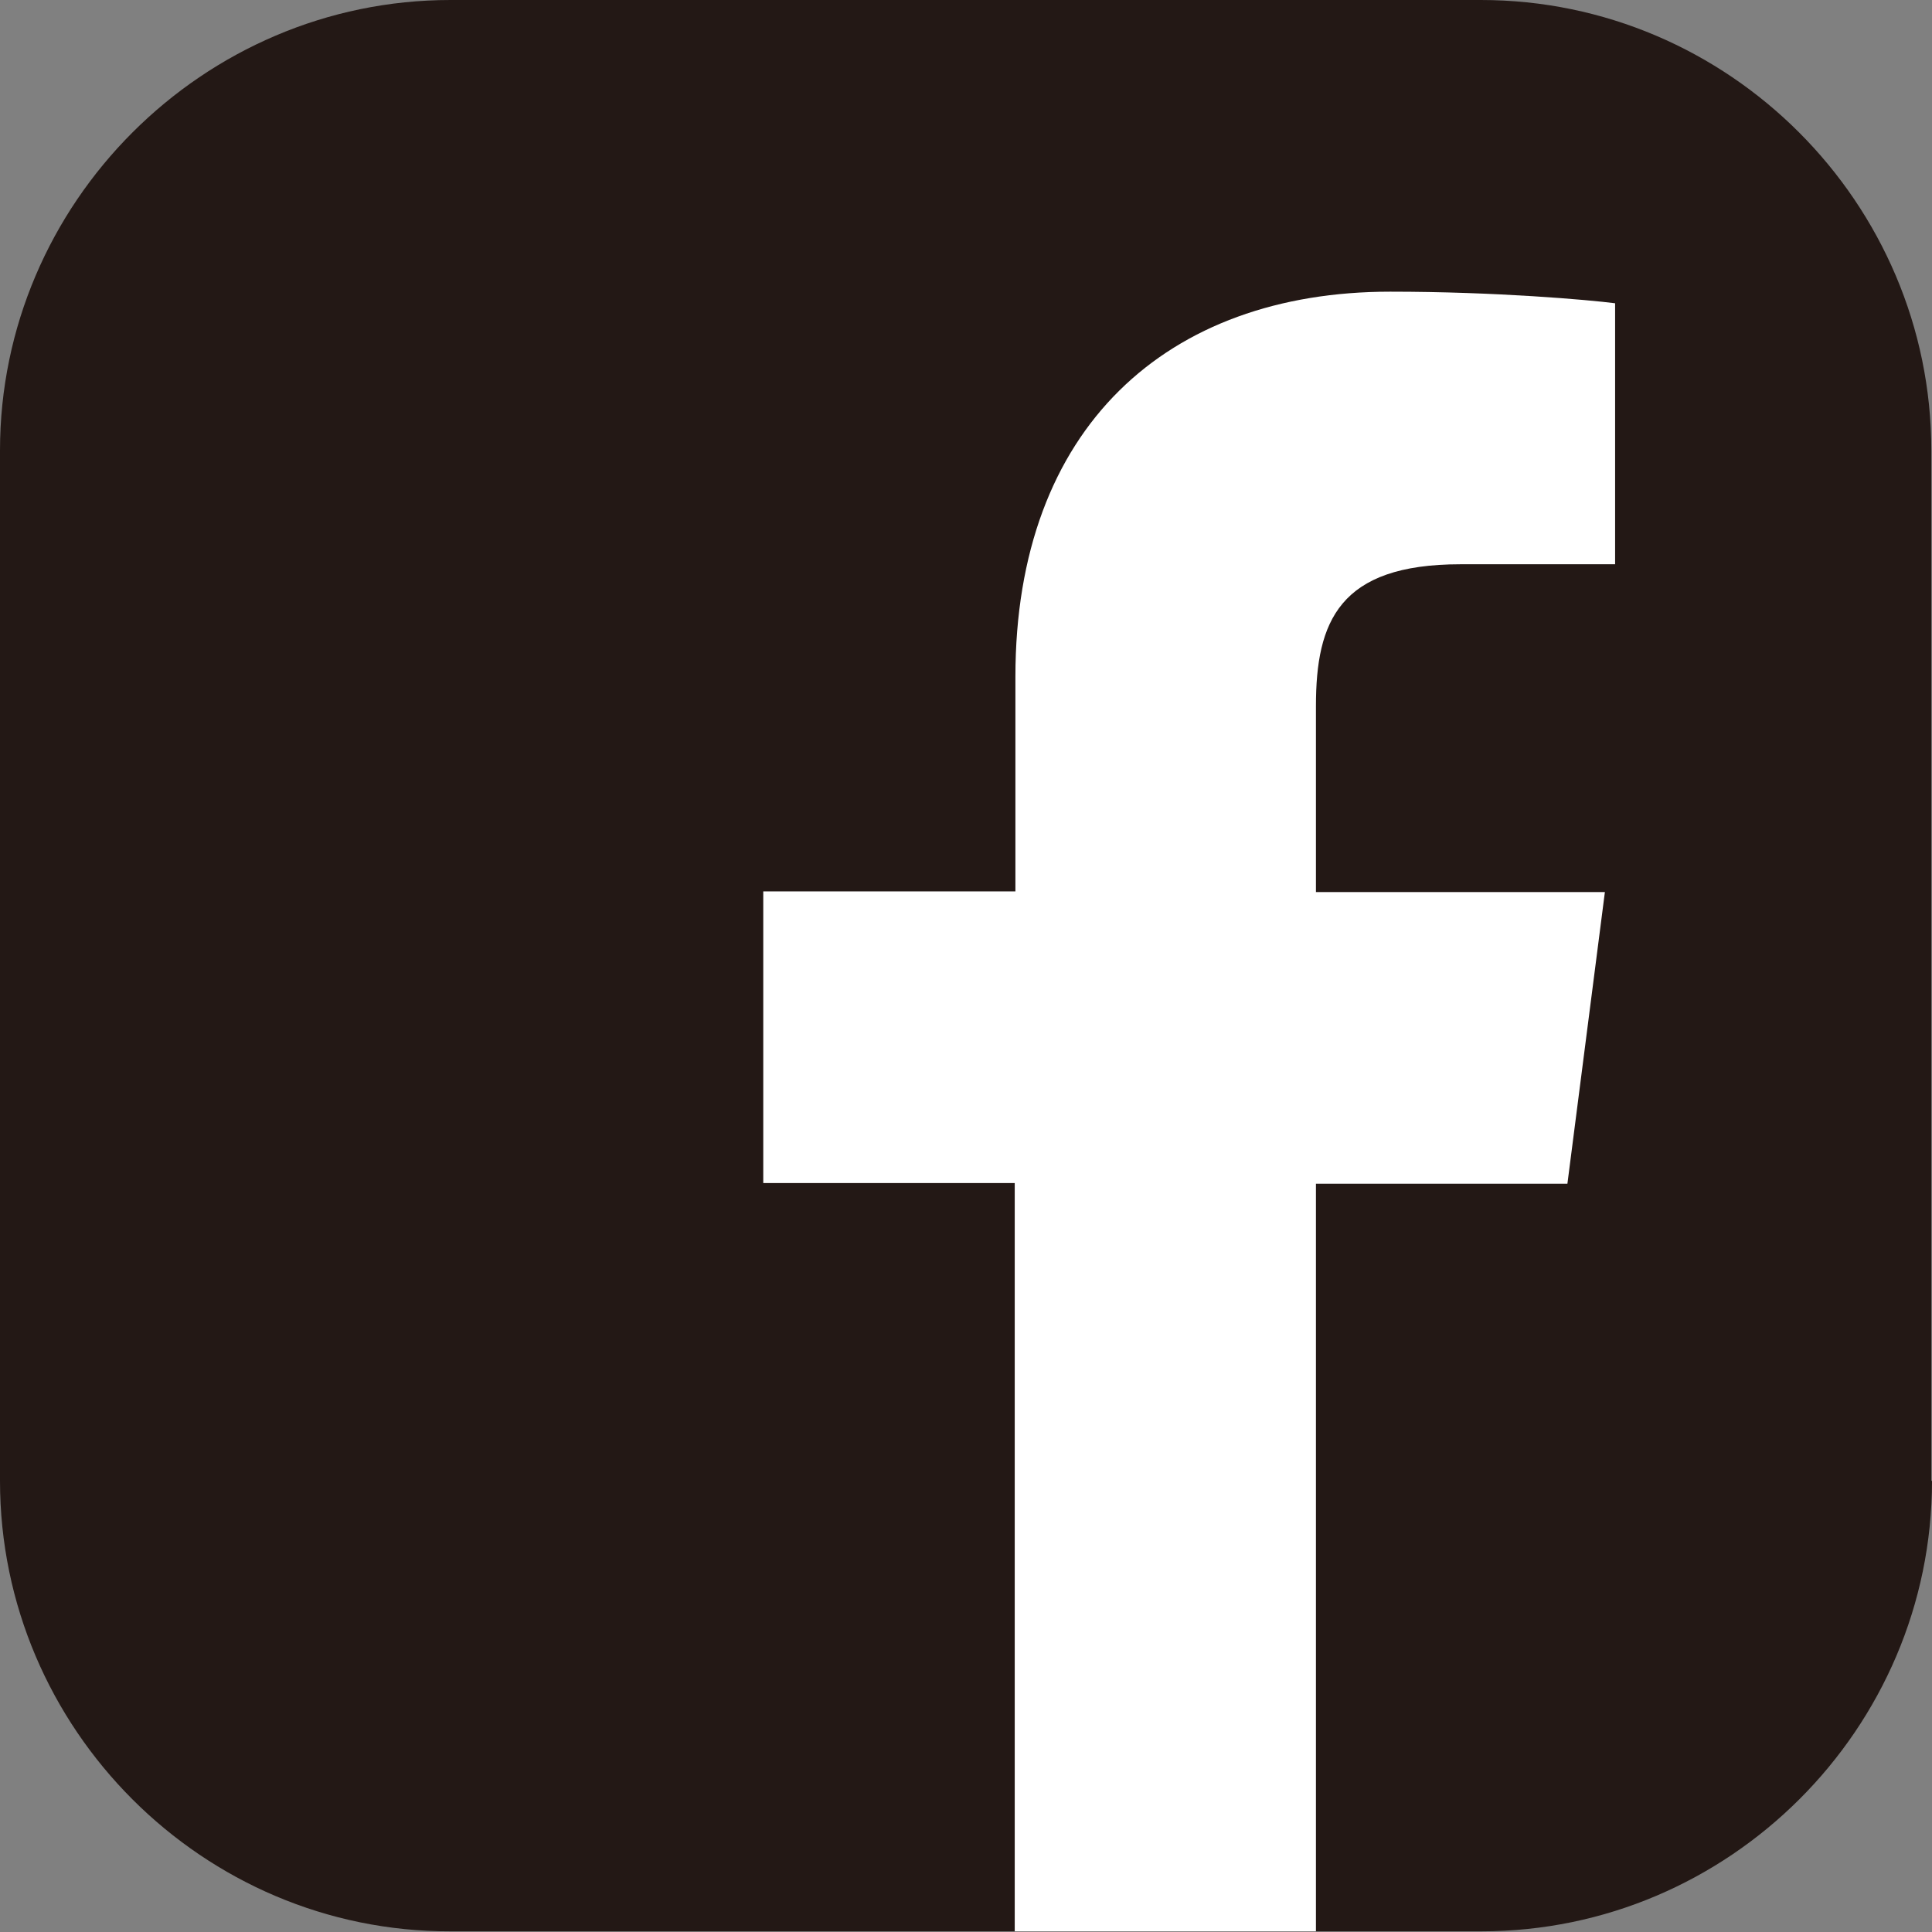 <?xml version="1.0" encoding="utf-8"?>
<!-- Generator: Adobe Illustrator 23.0.1, SVG Export Plug-In . SVG Version: 6.00 Build 0)  -->
<svg version="1.1" id="レイヤー_1" xmlns="http://www.w3.org/2000/svg" xmlns:xlink="http://www.w3.org/1999/xlink" x="0px"
	 y="0px" viewBox="0 0 28.35 28.35" style="enable-background:new 0 0 28.35 28.35;" xml:space="preserve">
<rect x="0" y="0" width="28.35" height="28.35" fill="#808080" stroke="none"/>
<style type="text/css">
	.st0{fill:#231815;}
	.st1{fill:#FFFFFF;}
</style>
<g>
	<path class="st0" d="M28.35,21.73c0,3.64-2.98,6.61-6.61,6.61H6.61C2.98,28.35,0,25.37,0,21.73V6.61C0,2.98,2.98,0,6.61,0h15.12
		c3.64,0,6.61,2.98,6.61,6.61V21.73z"/>
	<path id="f_7_" class="st1" d="M19.31,28.35V17.37H23l0.55-4.28h-4.24v-2.73c0-1.24,0.34-2.08,2.12-2.08l2.27,0V4.45
		c-0.39-0.05-1.74-0.17-3.3-0.17c-3.27,0-5.5,1.99-5.5,5.65v3.15H11.2v4.28h3.69v10.98H19.31z"/>
</g>
</svg>

